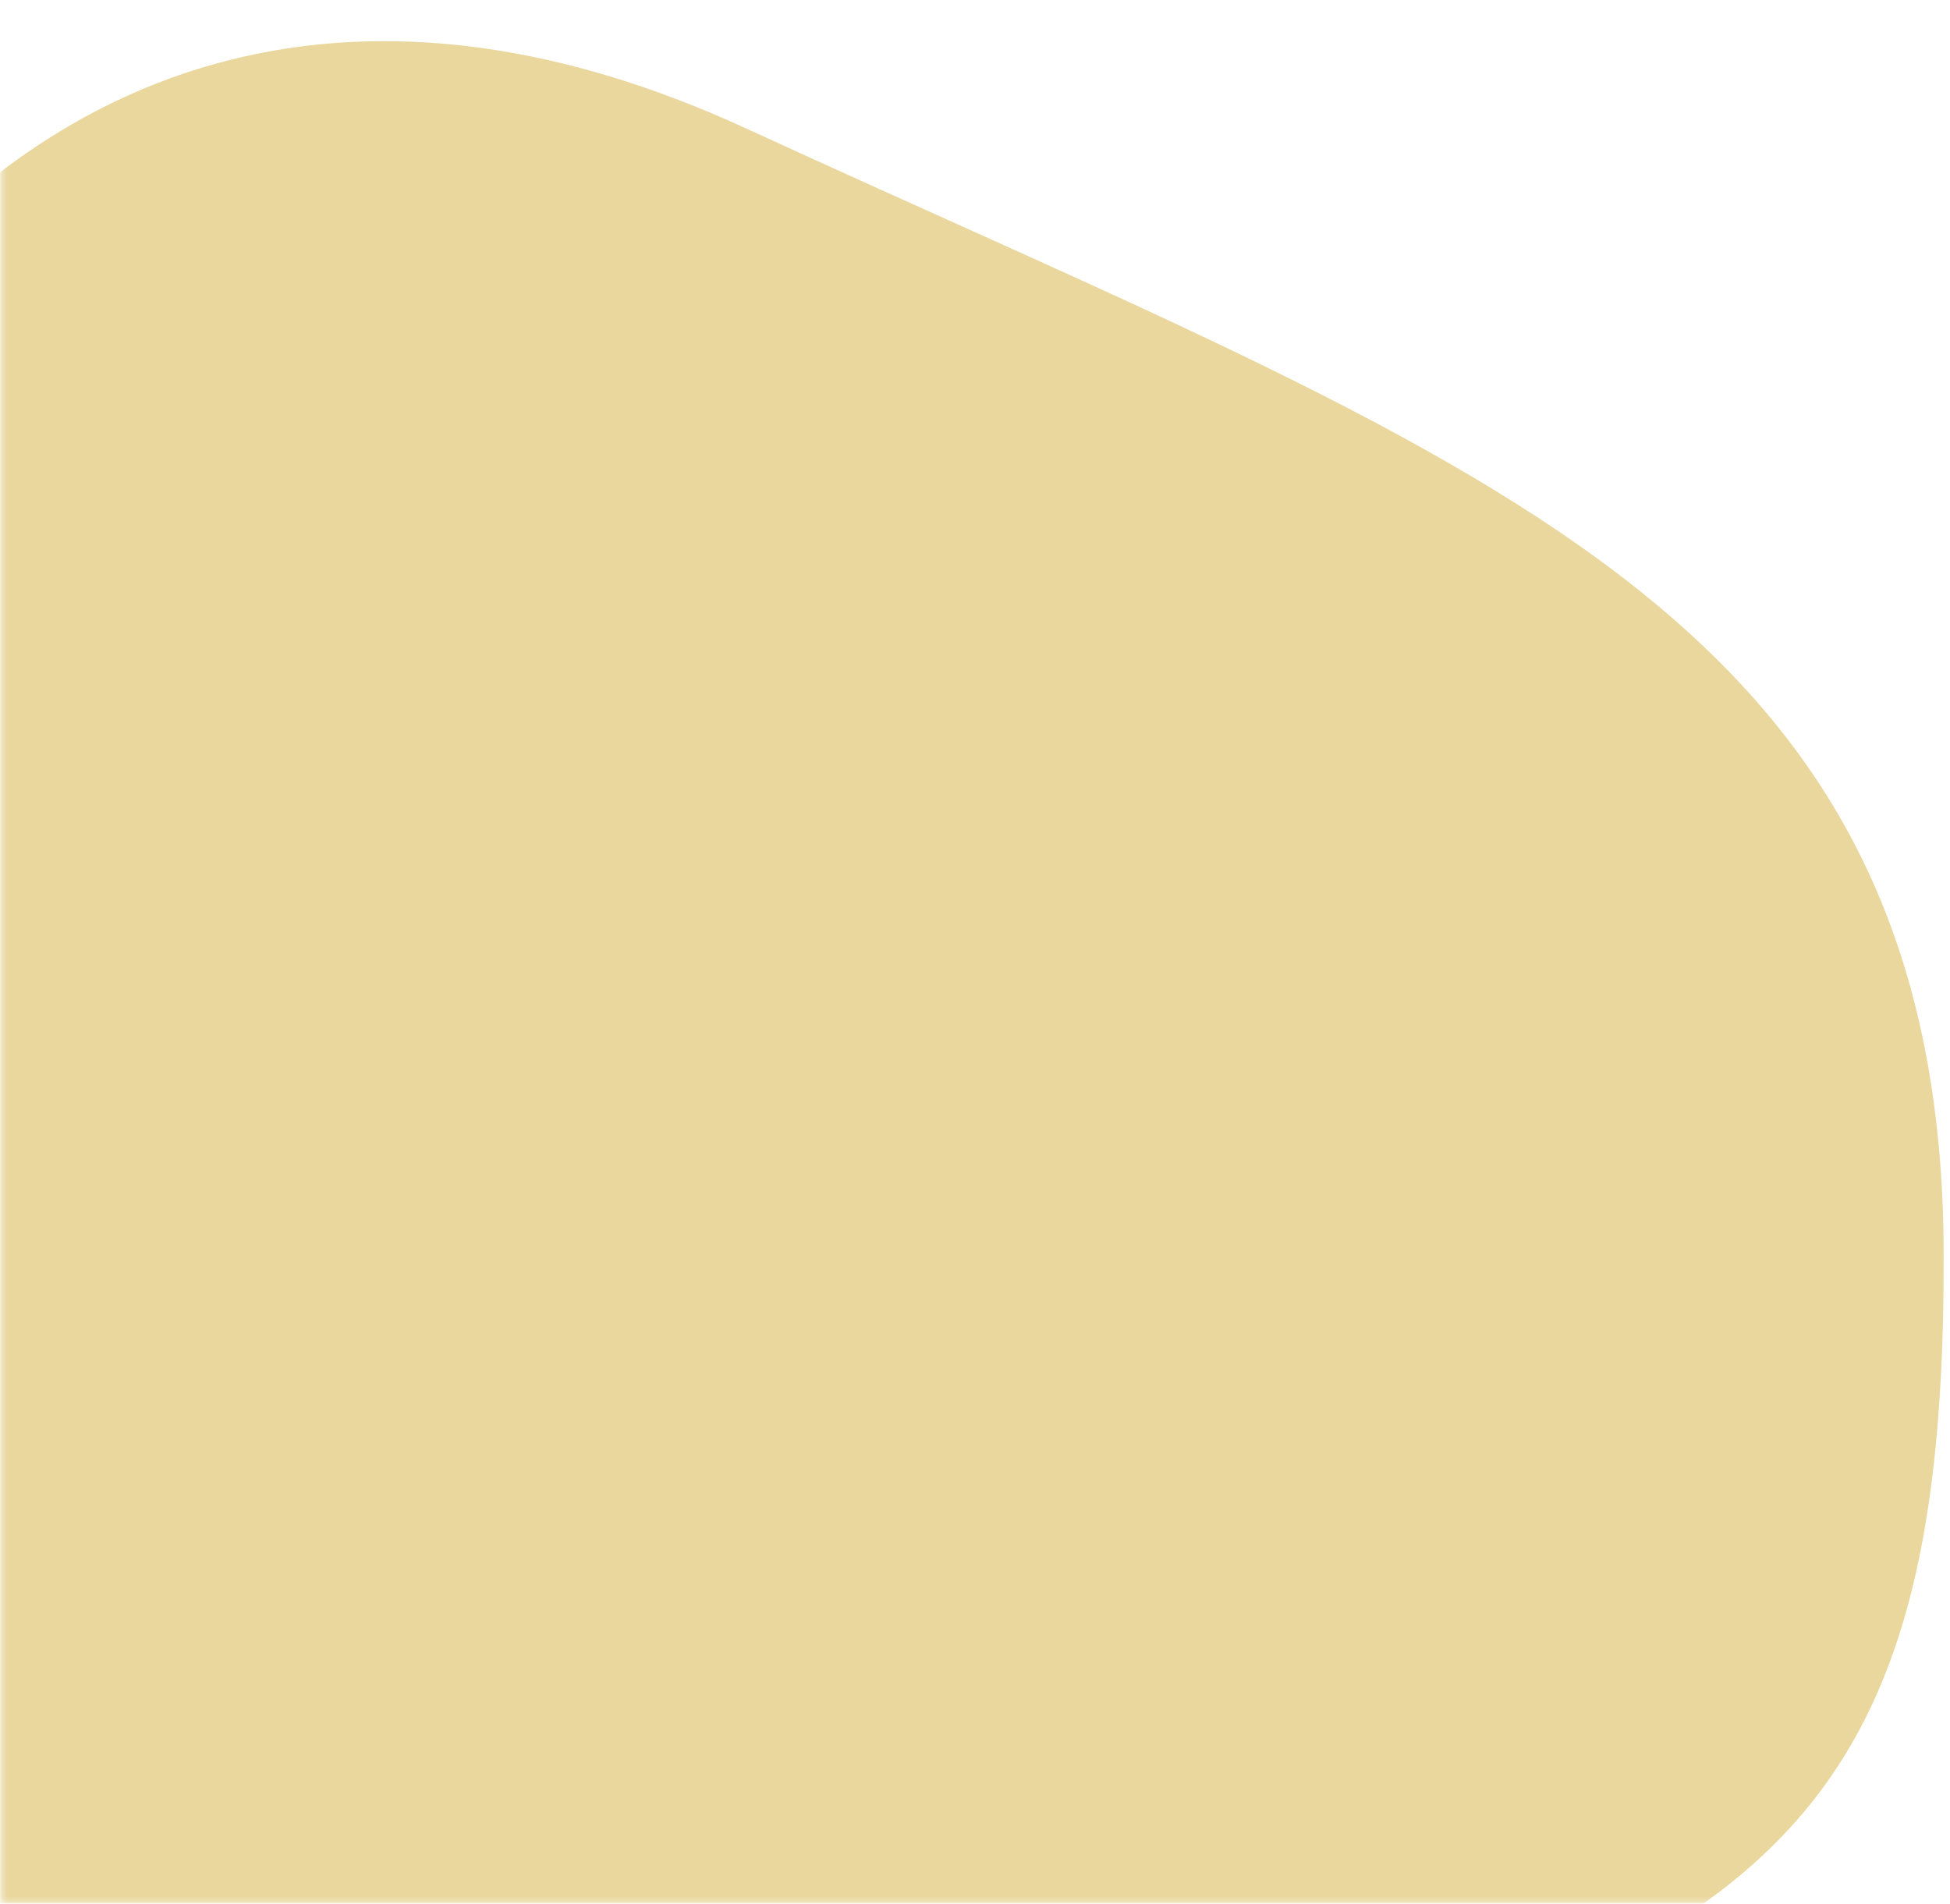 <svg xmlns="http://www.w3.org/2000/svg" width="379" height="370" viewBox="0 0 379 370" fill="none"><mask id="mask0_2105_38152" style="mask-type:alpha" maskUnits="userSpaceOnUse" x="0" y="0" width="379" height="370"><path d="M378.273 0.771H0.273V369.771H378.273V0.771Z" fill="white"></path></mask><g mask="url(#mask0_2105_38152)"><path fill-rule="evenodd" clip-rule="evenodd" d="M144.978 428.277C-43.569 467.626 -78 350.103 -78 223.334C-78 96.564 2.338 -40.633 144.978 24.949C287.619 90.531 377.794 117.878 377.794 244.648C377.794 371.417 333.526 388.928 144.978 428.277Z" fill="#E9D79E"></path></g></svg>